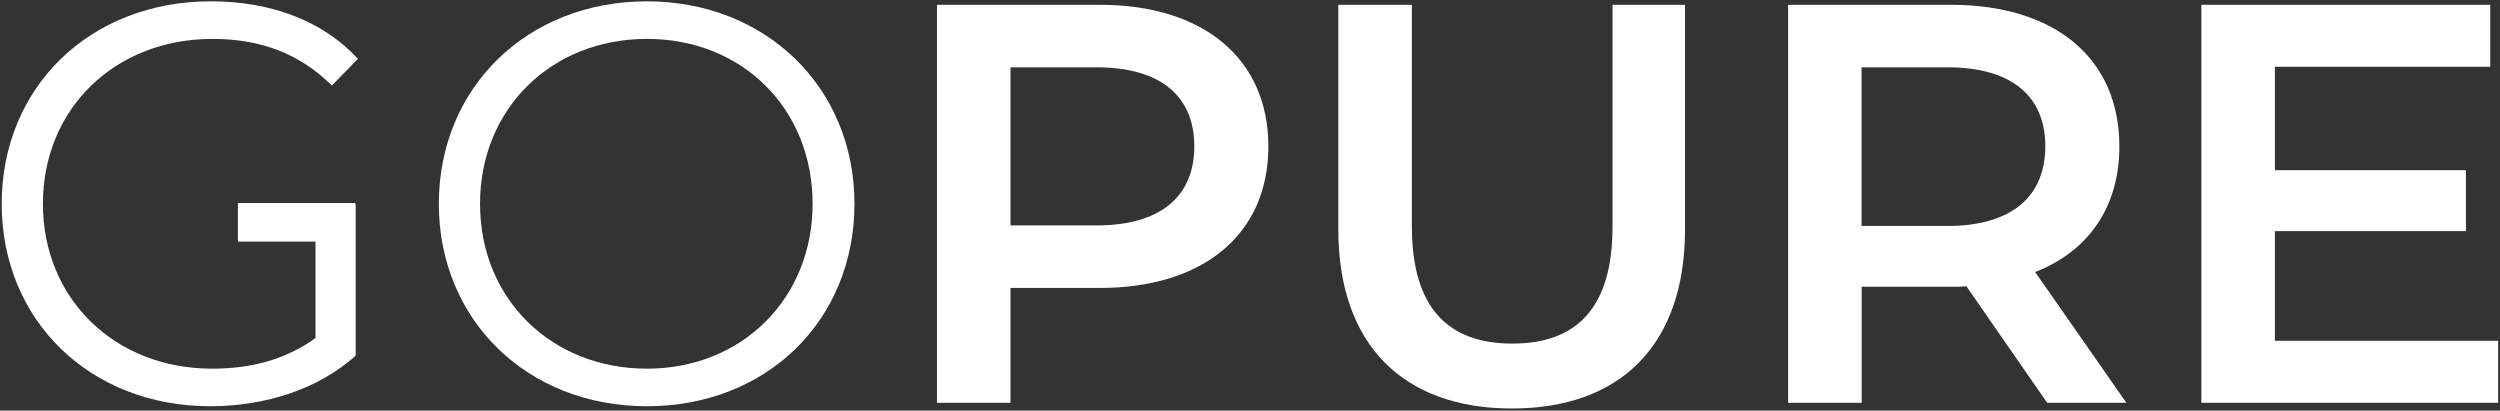 <svg width="207" height="34" viewBox="0 0 207 34" fill="none" xmlns="http://www.w3.org/2000/svg">
<rect x="0" y="0" width="207" height="34" fill="#333333" stroke="none"/>
<g clip-path="url(#clip0_303_203)">
<path d="M91.06 0.396H77.582V33.352H83.67V23.843H91.06C99.674 23.843 105.02 19.369 105.02 12.125C105.02 4.881 99.674 0.396 91.06 0.396ZM90.787 18.665H83.67V5.573H90.787C96.121 5.573 98.887 7.98 98.887 12.114C98.887 16.247 96.121 18.665 90.787 18.665Z" fill="white"/>
<path d="M139.52 0.396V18.995C139.52 28.603 134.13 33.824 125.188 33.824C116.246 33.824 110.813 28.603 110.813 18.995V0.396H116.902V18.753C116.902 25.536 119.941 28.449 125.232 28.449C130.523 28.449 133.518 25.525 133.518 18.753V0.396H139.52Z" fill="white"/>
<path d="M168.51 22.524C172.959 20.787 175.484 17.104 175.484 12.125C175.484 4.826 170.15 0.396 161.536 0.396H148.057V33.352H154.146V23.744H161.547C161.973 23.744 162.388 23.744 162.815 23.7L169.505 33.352H176.064L168.51 22.524ZM161.252 18.709H154.135V5.573H161.252C166.586 5.573 169.352 7.98 169.352 12.114C169.352 16.247 166.586 18.709 161.252 18.709Z" fill="white"/>
<path d="M29.406 16.874H29.45V29.449C26.356 32.23 21.951 33.637 17.414 33.637C7.444 33.637 0.142 26.525 0.142 16.874C0.142 7.222 7.444 0.11 17.458 0.11C22.421 0.11 26.728 1.715 29.635 4.87L27.482 7.079C24.716 4.353 21.448 3.221 17.6 3.221C9.5 3.221 3.553 9.014 3.553 16.874C3.553 24.733 9.5 30.526 17.556 30.526C20.693 30.526 23.59 29.823 26.126 27.987V20.006H19.699V16.808H29.406V16.874Z" fill="white"/>
<path d="M206.847 28.218V33.352H182.273V0.396H206.191V5.529H188.362V14.092H204.18V19.138H188.362V28.218H206.847Z" fill="white"/>
<path d="M53.565 0.11C43.639 0.11 36.336 7.266 36.336 16.874C36.336 26.481 43.639 33.637 53.565 33.637C63.49 33.637 70.749 26.525 70.749 16.874C70.749 7.222 63.392 0.11 53.565 0.11ZM53.565 30.526C45.65 30.526 39.747 24.744 39.747 16.874C39.747 9.003 45.65 3.221 53.565 3.221C61.479 3.221 67.284 9.014 67.284 16.874C67.284 24.733 61.424 30.526 53.565 30.526Z" fill="white"/>
</g>
<defs>
<clipPath id="clip0_303_203">
<rect width="207" height="33.934" fill="white" transform="translate(0 0.033)"/>
</clipPath>
</defs>
</svg>
